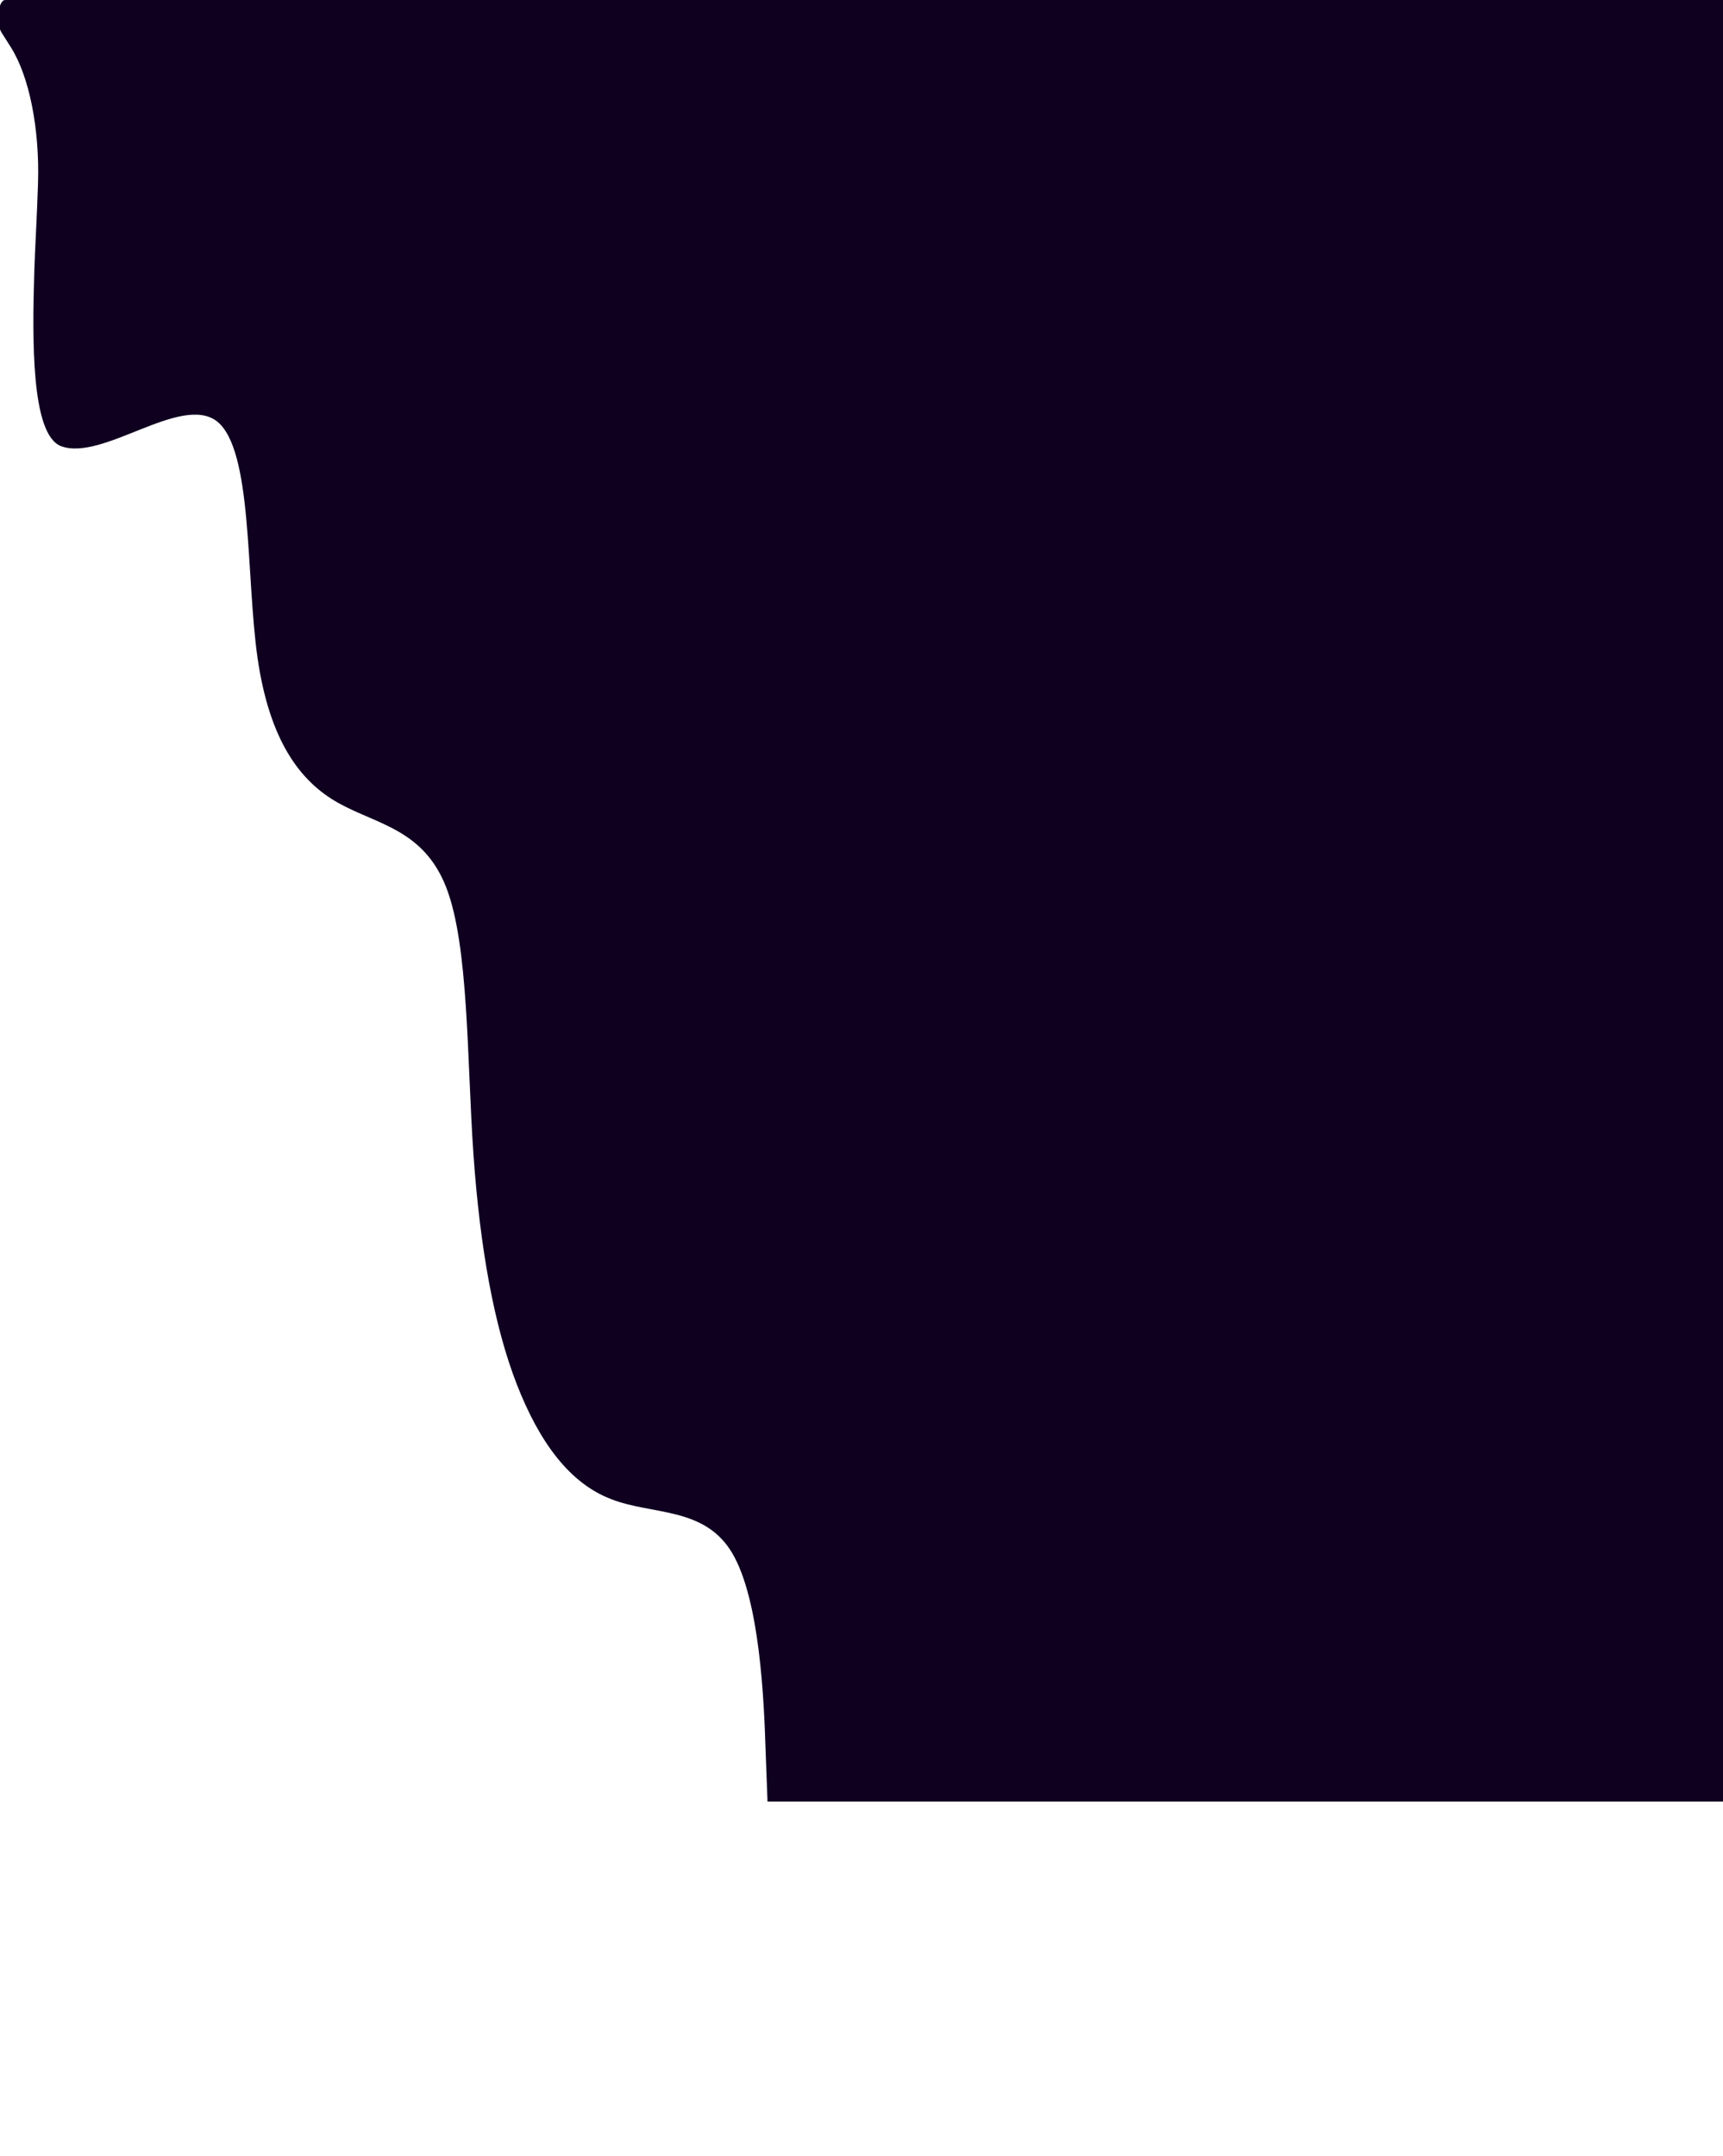 <?xml version="1.0" encoding="utf-8"?>
<!-- Generator: Adobe Illustrator 25.2.1, SVG Export Plug-In . SVG Version: 6.00 Build 0)  -->
<svg version="1.1" id="Layer_1" xmlns="http://www.w3.org/2000/svg" xmlns:xlink="http://www.w3.org/1999/xlink" x="0px" y="0px"
	 viewBox="0 0 1920 2401.32" style="enable-background:new 0 0 1920 2401.32;" xml:space="preserve">
<style type="text/css">
	.st0{fill:#0F0020;}
</style>
<path class="st0" d="M2480.36,0v2006.71H855.26l-2.1-56.19c-1.8-56.69-6.4-168.31-37.2-220.49c-30.9-52.17-89.3-42.14-135-60.2
	c-46.1-17.56-79.9-63.21-105.1-127.93c-25.2-64.72-40.9-151-48.3-256.36c-7.3-105.35-5.1-232.28-30.3-296.99
	s-76.9-69.98-120.1-94.06s-76.9-69.98-90.2-161.79c-13.1-92.31-5.2-231.77-45.2-263.38c-40.2-30.85-127.7,45.15-173.9,27.59
	c-33.1-13.04-32-117.39-29.6-195.65c0.6-21.32,2.9-58.95,4.1-97.07c1.9-60.95-9.8-119.4-30.4-151.76l-10.3-16.3
	C-4.94,25.84-2.04,0,5.76,0H2480.36z"/>
</svg>
